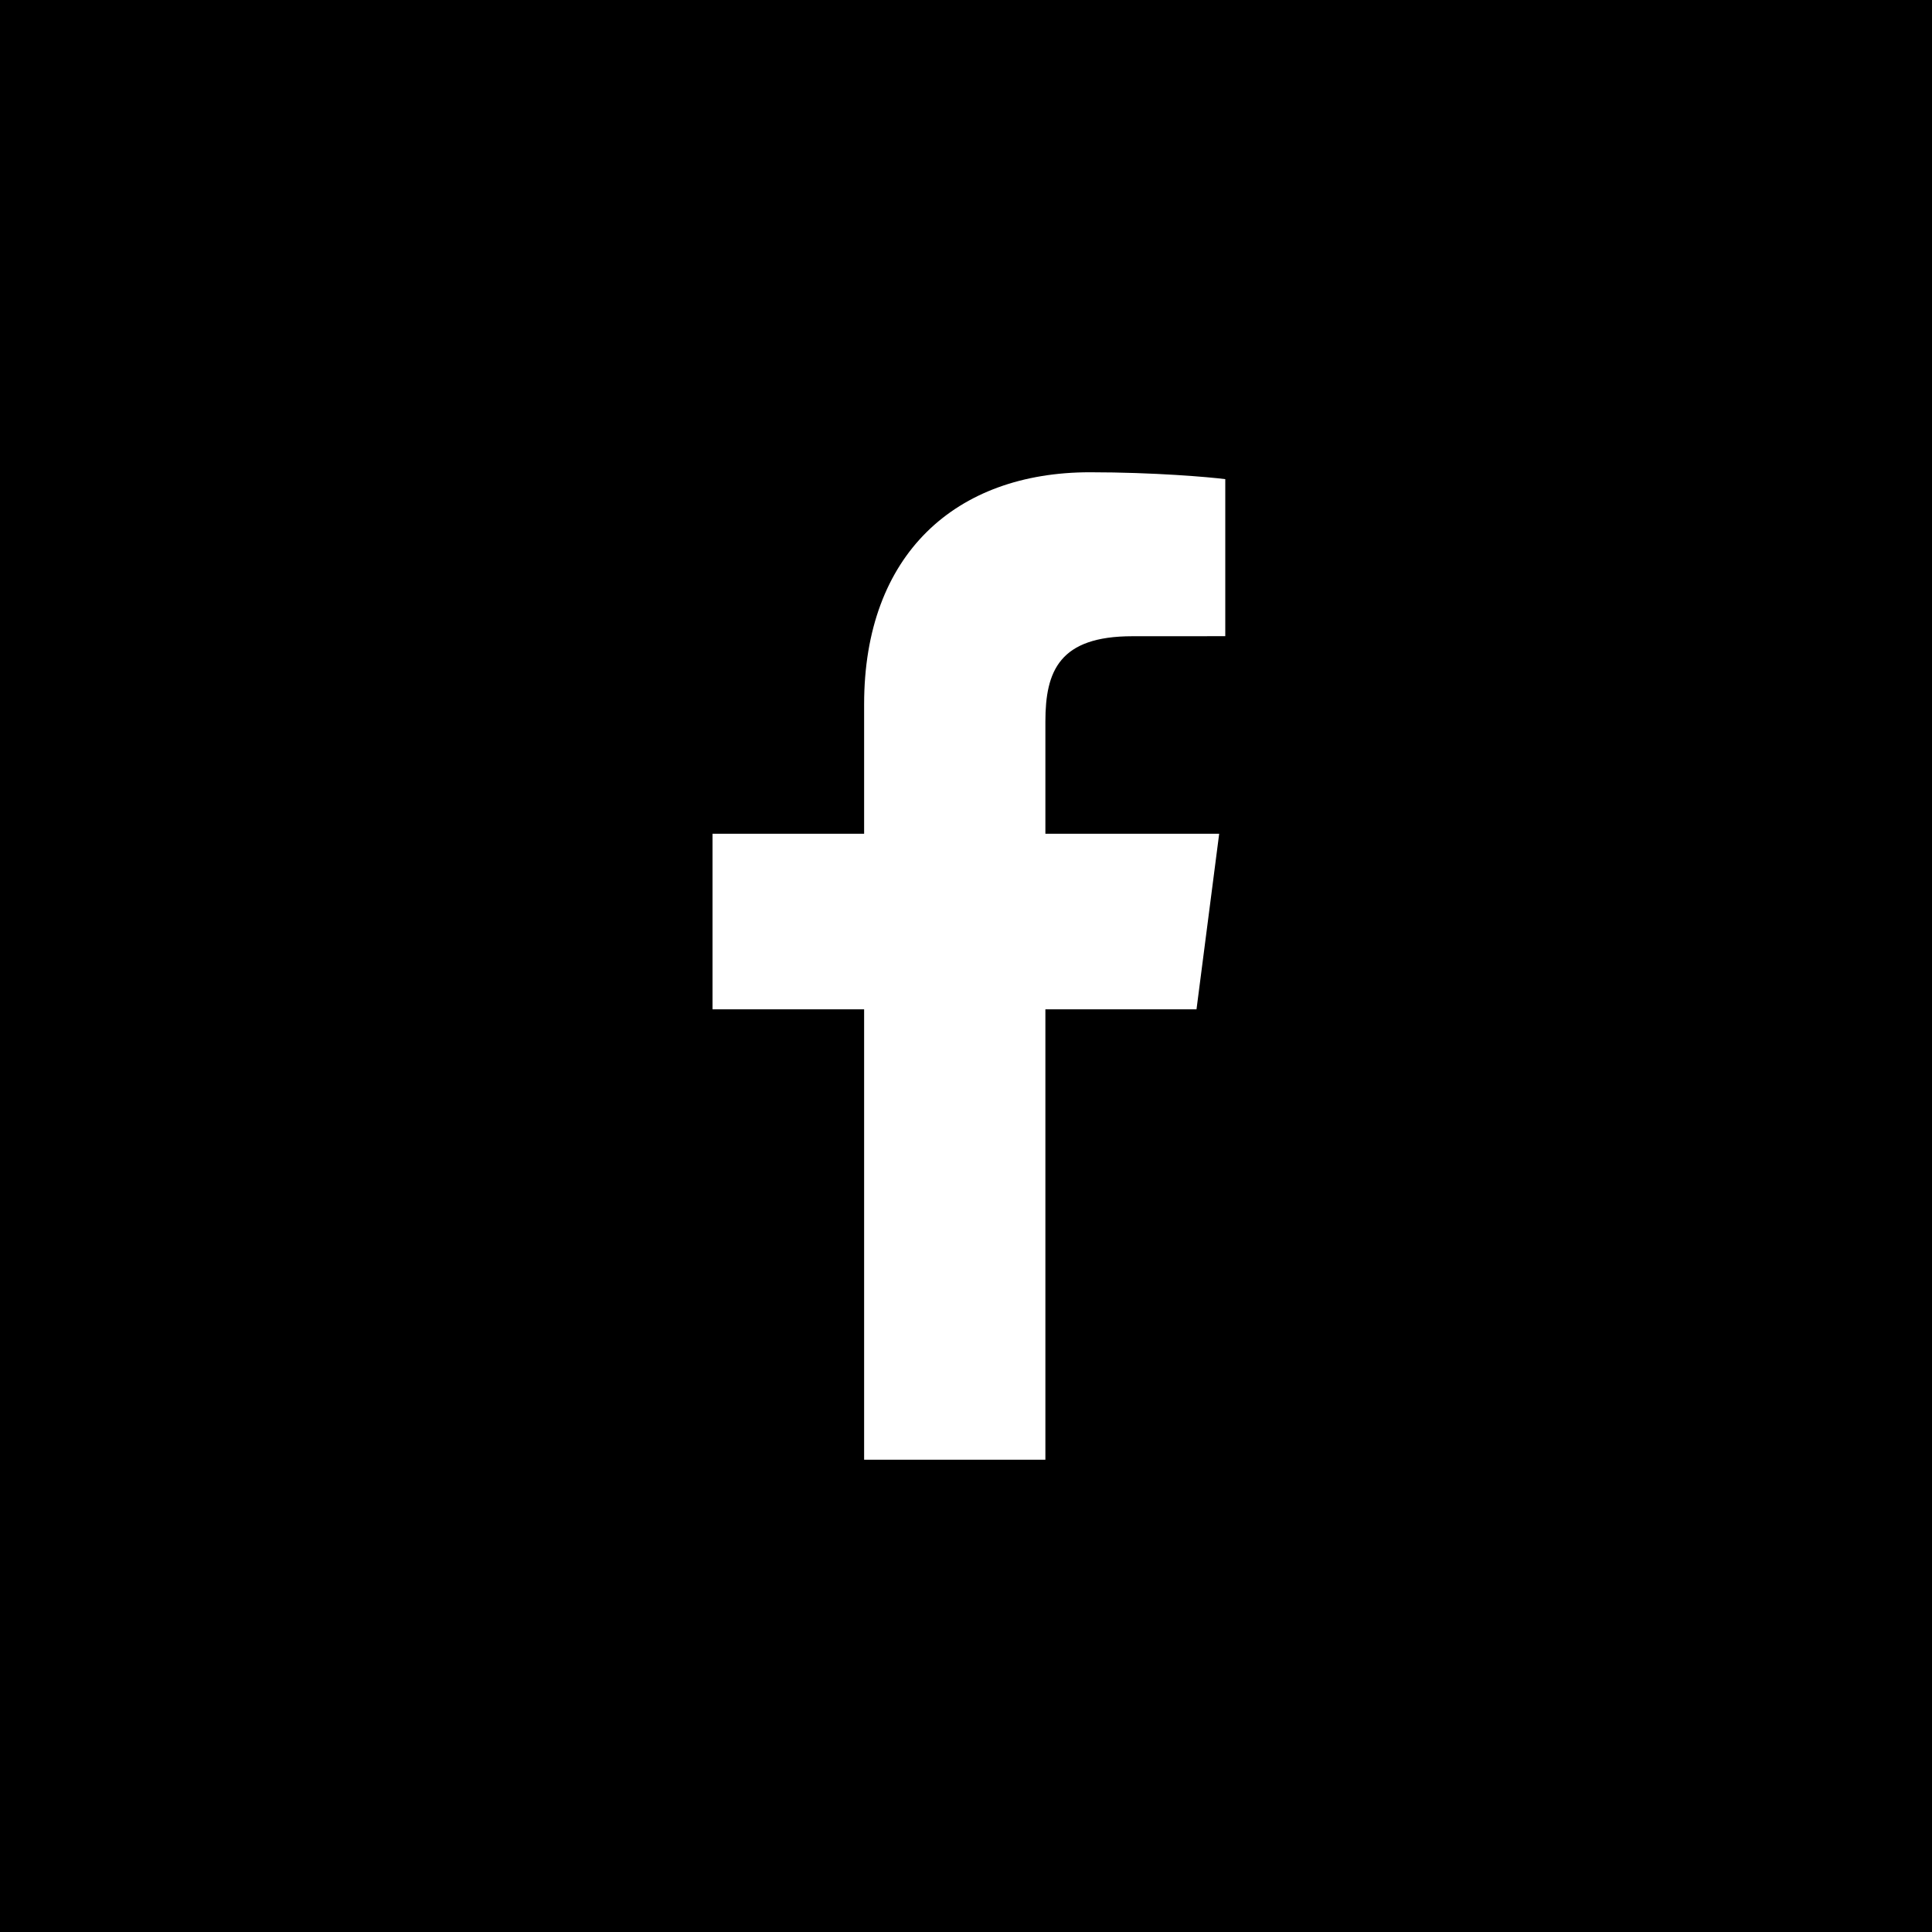 <svg width="45" height="45" viewBox="0 0 45 45" fill="none" xmlns="http://www.w3.org/2000/svg">
<rect width="45" height="45" fill="black"/>
<path d="M24.349 34V23.509H27.869L28.397 19.42H24.349V16.809C24.349 15.626 24.676 14.819 26.376 14.819L28.539 14.818V11.16C28.165 11.112 26.881 11 25.386 11C22.264 11 20.127 12.906 20.127 16.404V19.42H16.596V23.509H20.127V34H24.349Z" fill="white"/>
</svg>
